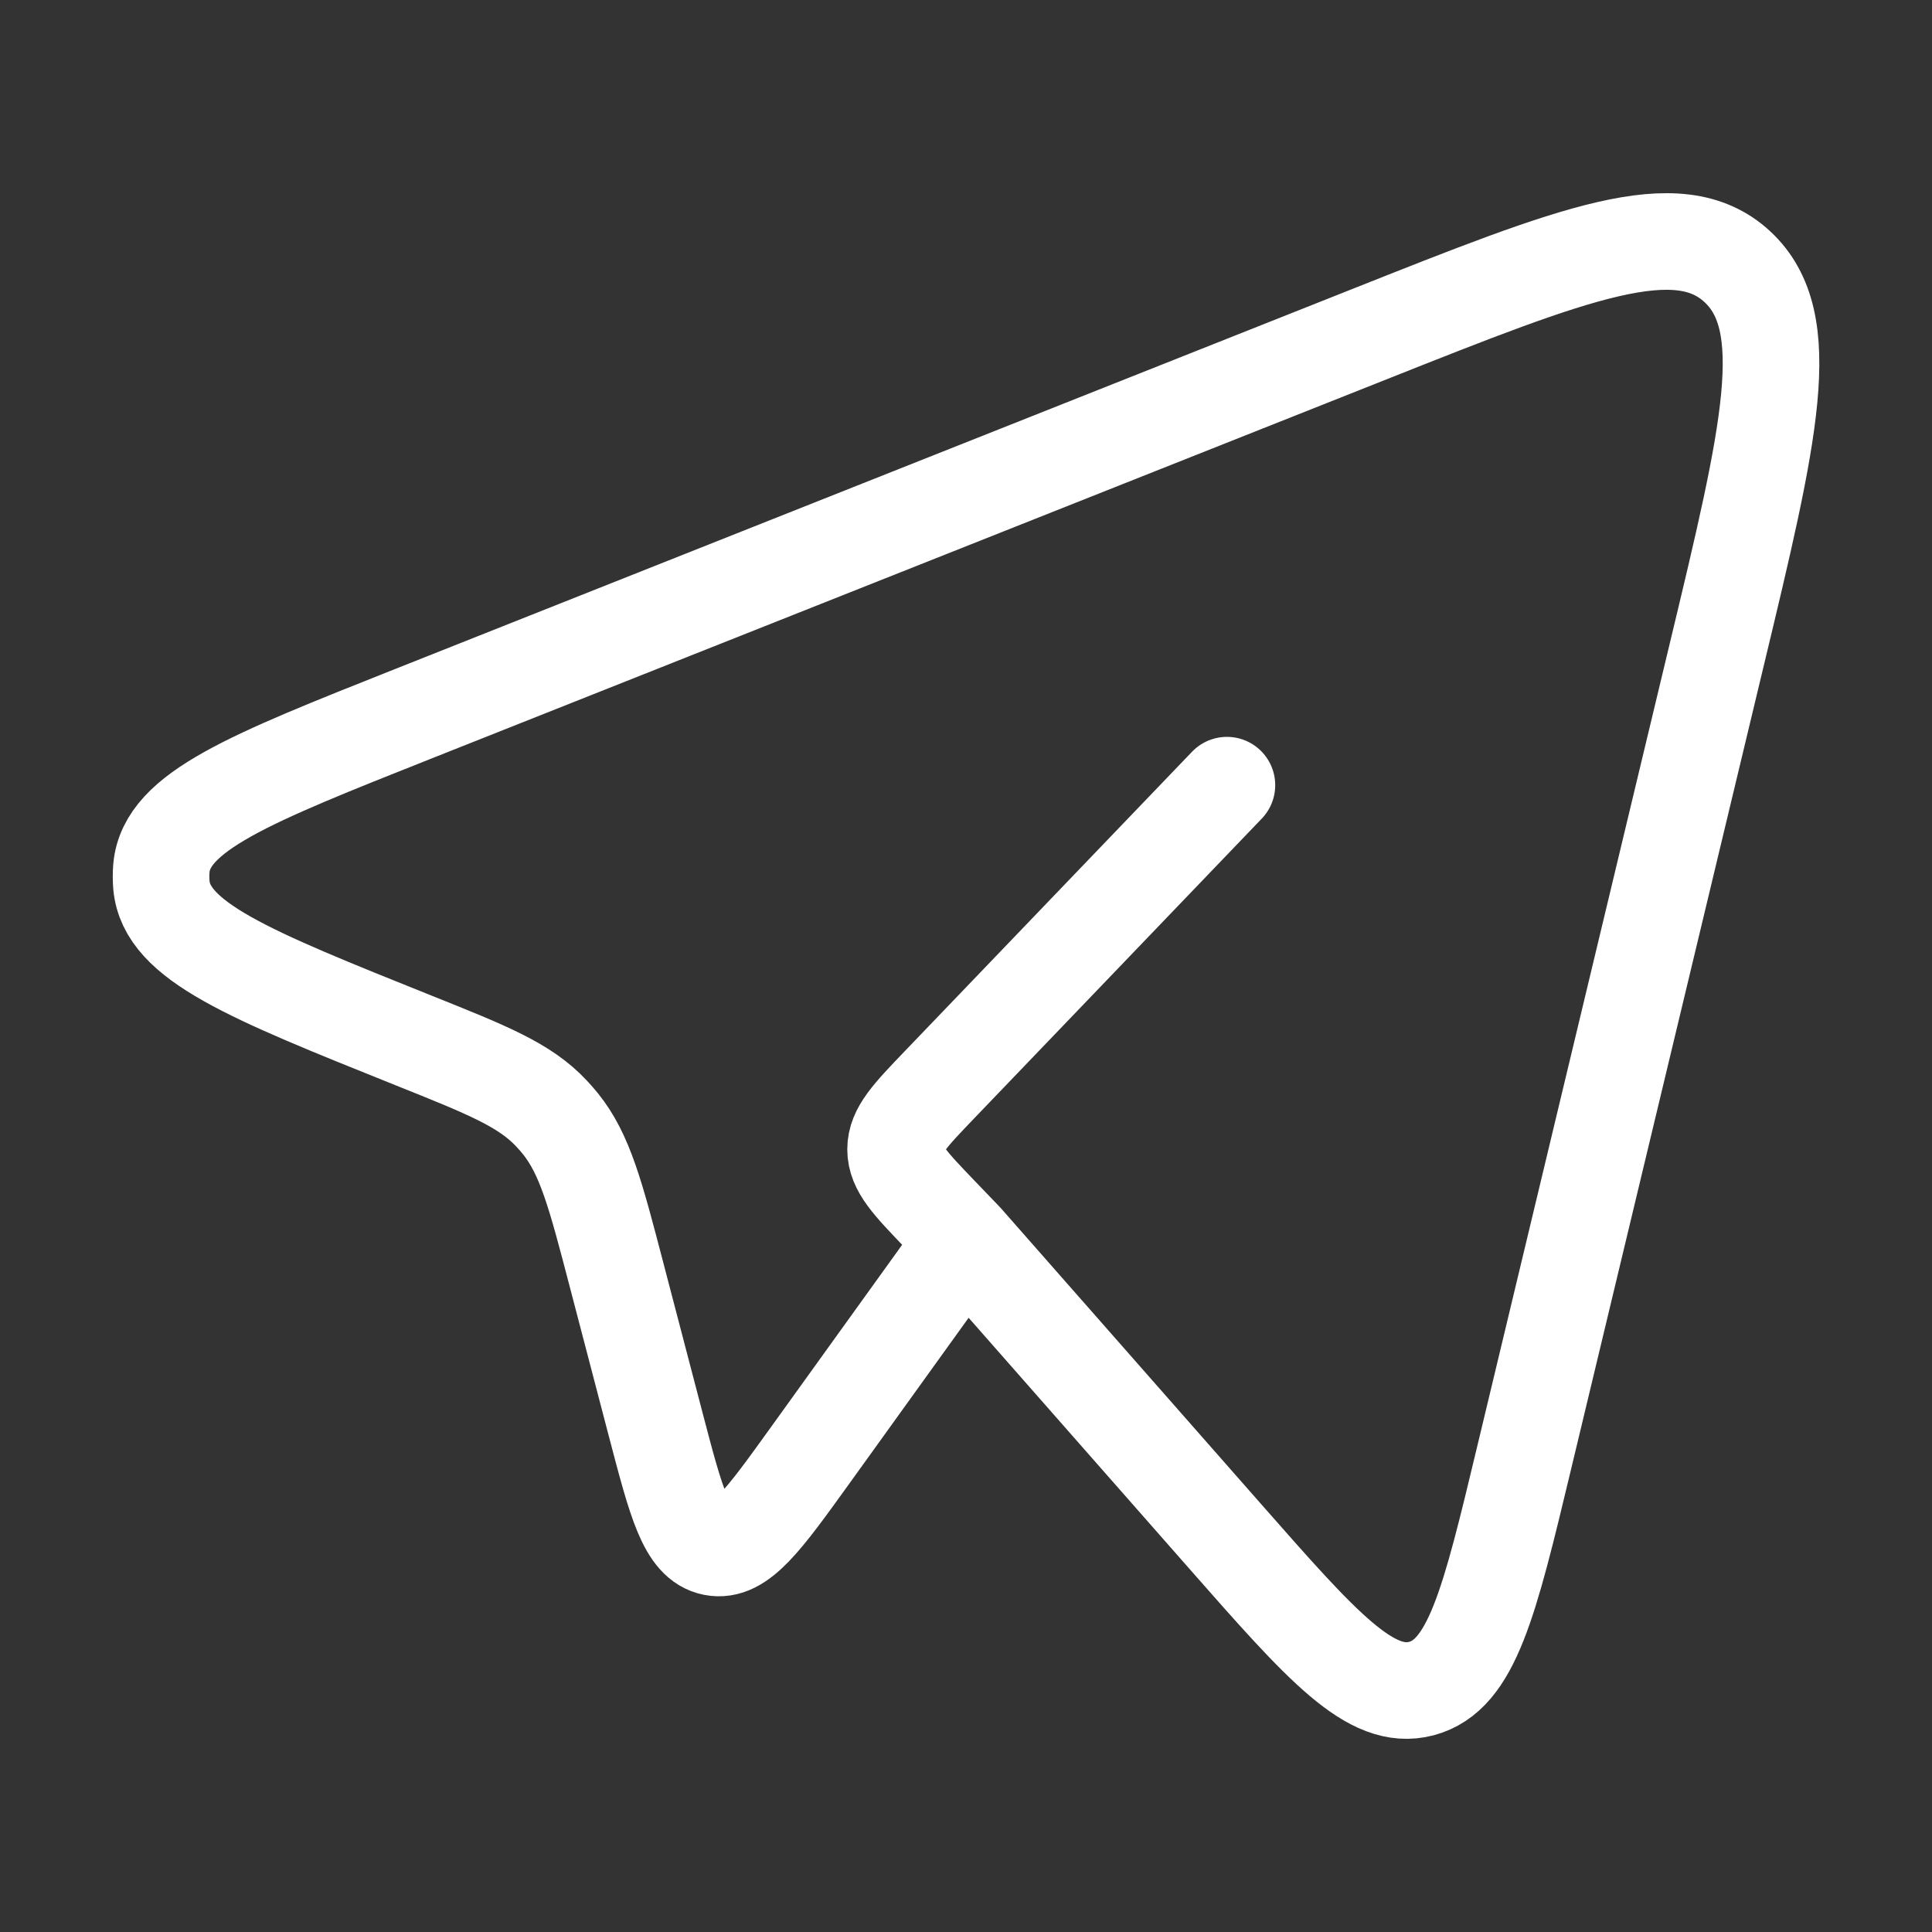 <?xml version="1.0" encoding="UTF-8"?> <svg xmlns="http://www.w3.org/2000/svg" width="20" height="20" viewBox="0 0 20 20" fill="none"><rect x="0" y="0" width="20" height="20" fill="#333333" stroke="none"/><path d="M9.988 12.84L12.689 15.911C13.69 17.049 14.191 17.618 14.714 17.48C15.238 17.341 15.418 16.592 15.777 15.095L17.769 6.788C18.323 4.482 18.599 3.329 17.984 2.76C17.369 2.191 16.304 2.614 14.172 3.461L4.283 7.387C2.578 8.064 1.725 8.402 1.671 8.984C1.666 9.043 1.666 9.103 1.671 9.163C1.723 9.745 2.575 10.086 4.277 10.769C5.049 11.078 5.435 11.232 5.711 11.529C5.742 11.562 5.772 11.596 5.801 11.632C6.056 11.949 6.165 12.364 6.382 13.195L6.789 14.751C7.001 15.56 7.107 15.964 7.384 16.019C7.661 16.074 7.902 15.739 8.385 15.068L9.988 12.84ZM9.988 12.84L9.723 12.564C9.422 12.25 9.271 12.093 9.271 11.898C9.271 11.703 9.422 11.546 9.723 11.232L12.701 8.128" stroke="white" stroke-linecap="round" stroke-linejoin="round"></path></svg> 